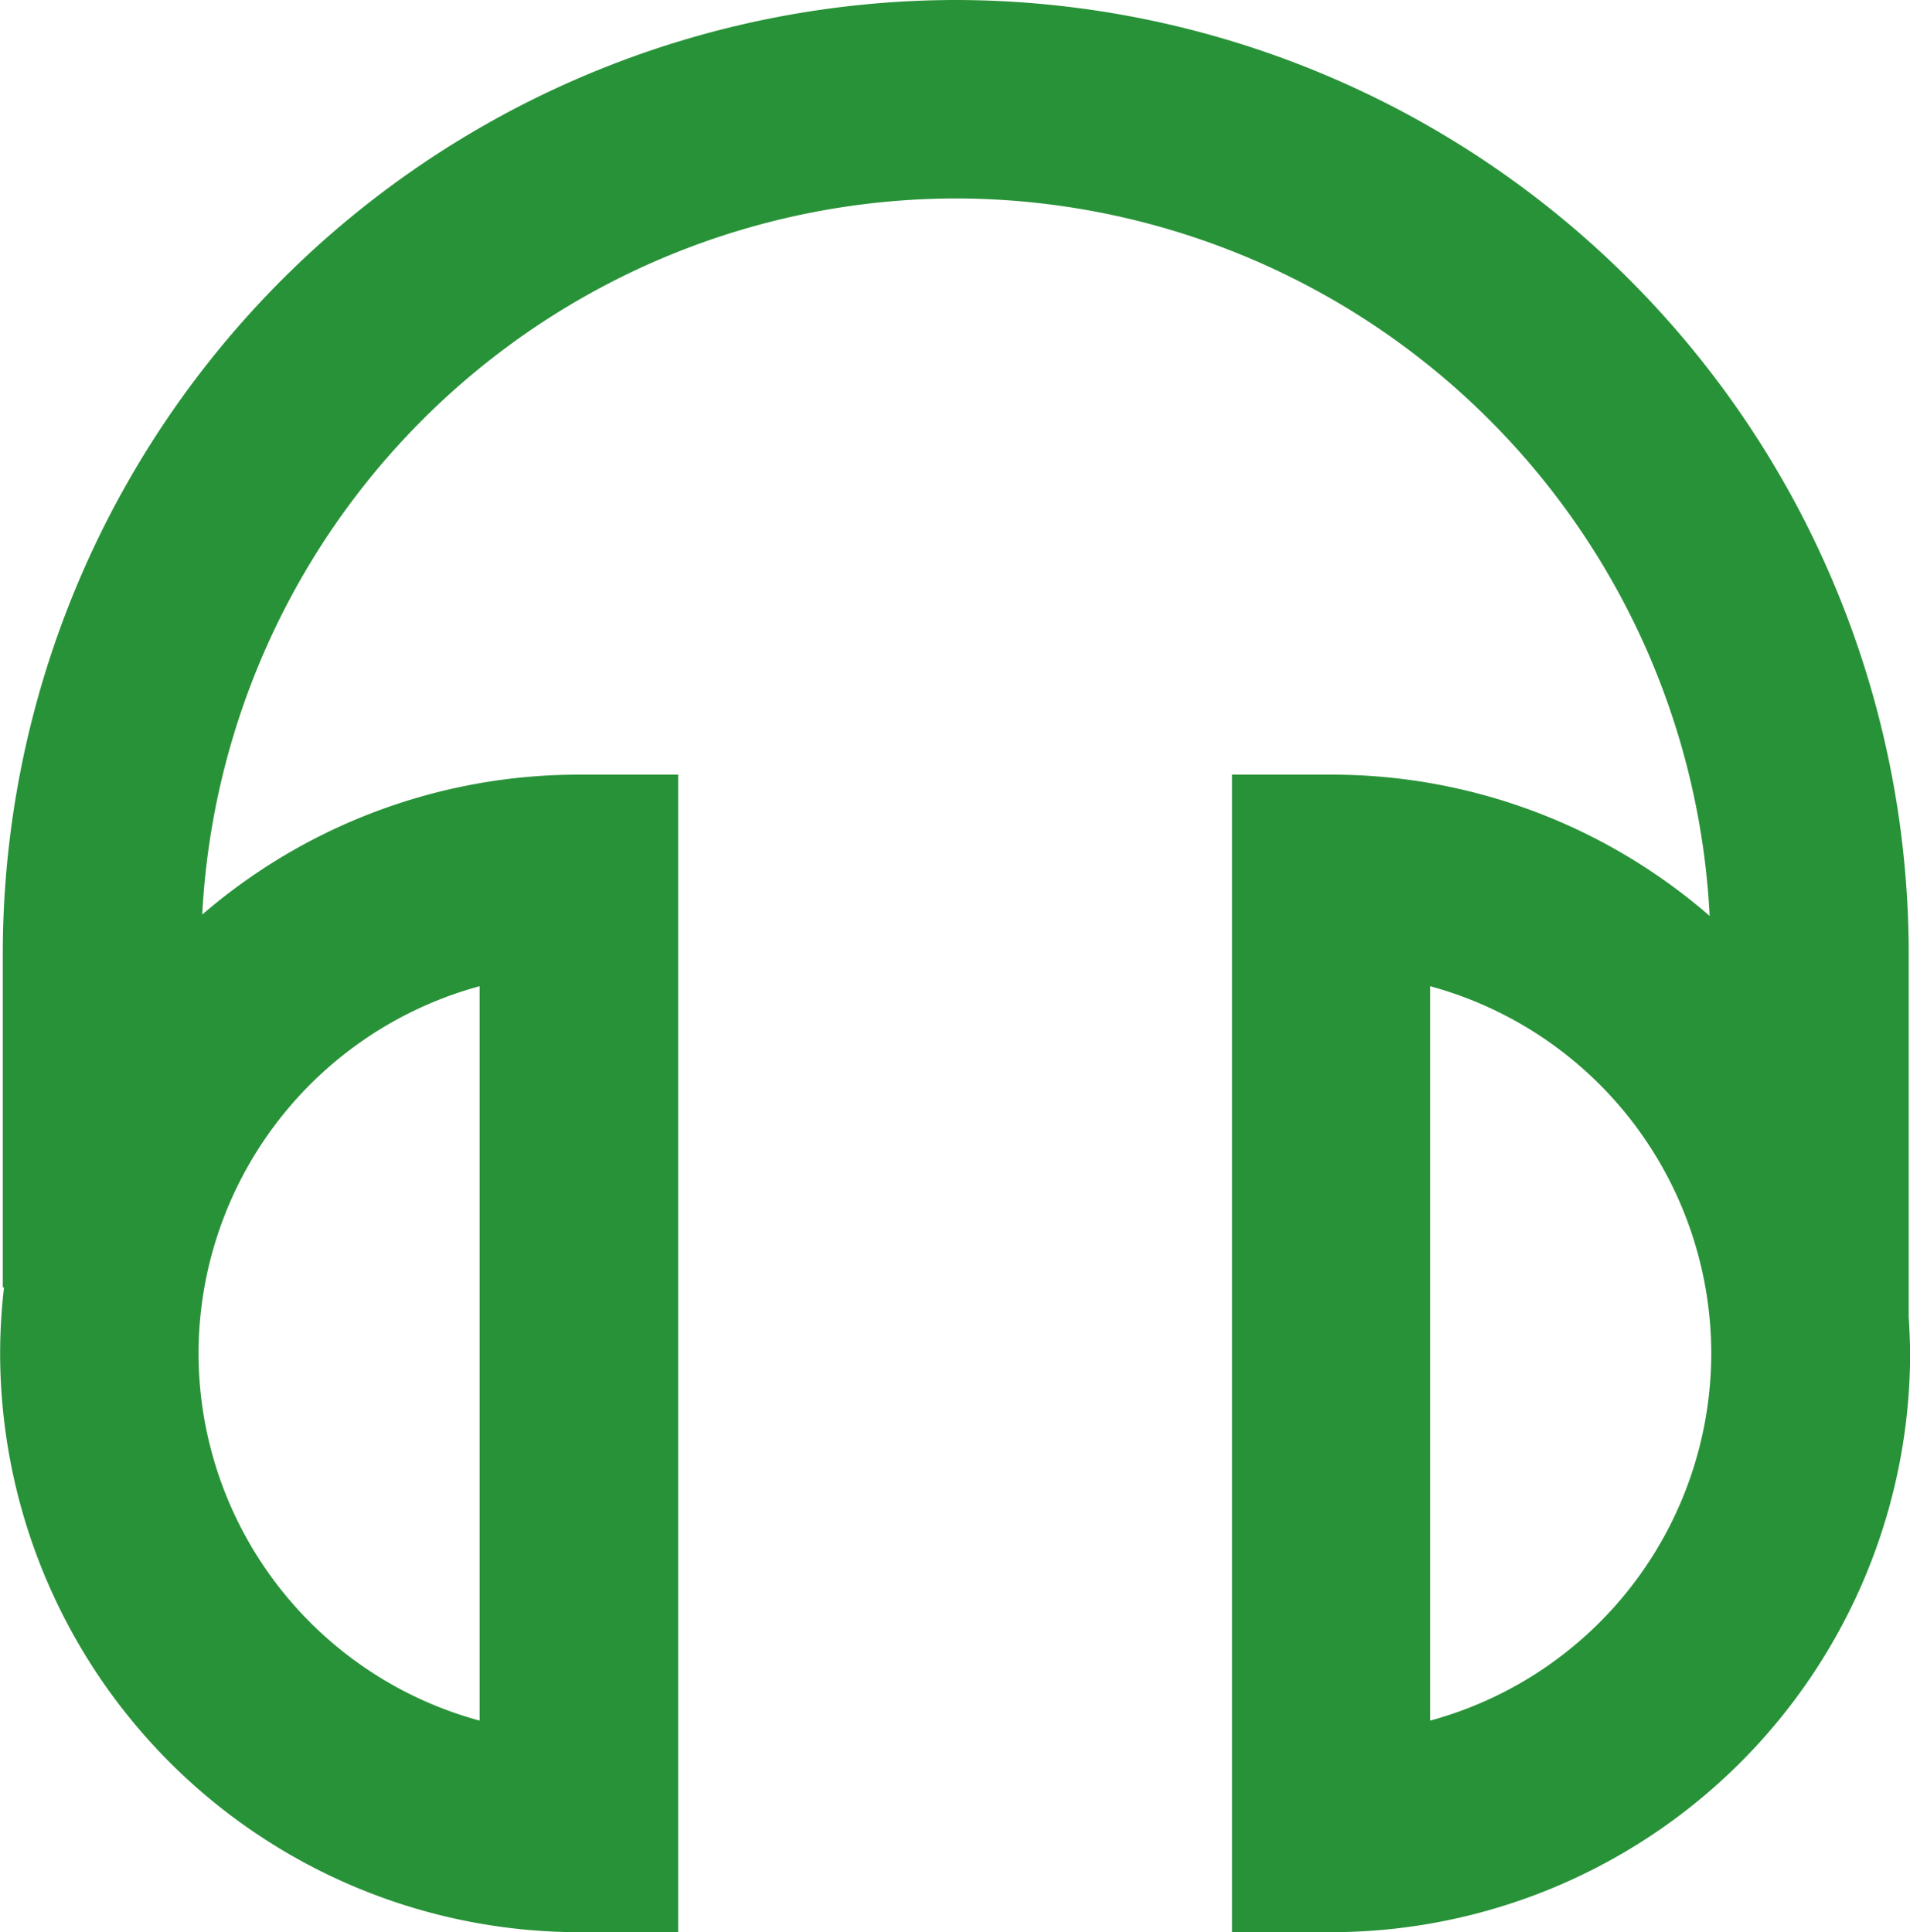 <svg xmlns="http://www.w3.org/2000/svg" width="29.573" height="29.919" viewBox="0 0 29.573 29.919">
  <g id="Group_838" data-name="Group 838" transform="translate(-2189.157 19.835)">
    <path id="Path_776" data-name="Path 776" d="M2218.71.554h0V-5.077a14.774,14.774,0,0,0-14.758-14.758A14.774,14.774,0,0,0,2189.2-5.077V.1h.019a8.993,8.993,0,0,0-.06,1.022,8.972,8.972,0,0,0,8.962,8.962h1.536V-7.84h-1.536a8.921,8.921,0,0,0-5.833,2.167,11.7,11.7,0,0,1,11.67-11.089,11.7,11.7,0,0,1,11.67,11.11,8.92,8.92,0,0,0-5.858-2.188h-1.536V10.084h1.536a8.972,8.972,0,0,0,8.962-8.962C2218.73.931,2218.721.742,2218.71.554Zm-22.127-5.118V6.808a5.9,5.9,0,0,1-4.352-5.686A5.9,5.9,0,0,1,2196.583-4.564ZM2211.3,6.808V-4.564a5.9,5.9,0,0,1,4.353,5.686A5.9,5.9,0,0,1,2211.3,6.808Z" fill="#289238"/>
  </g>
</svg>
